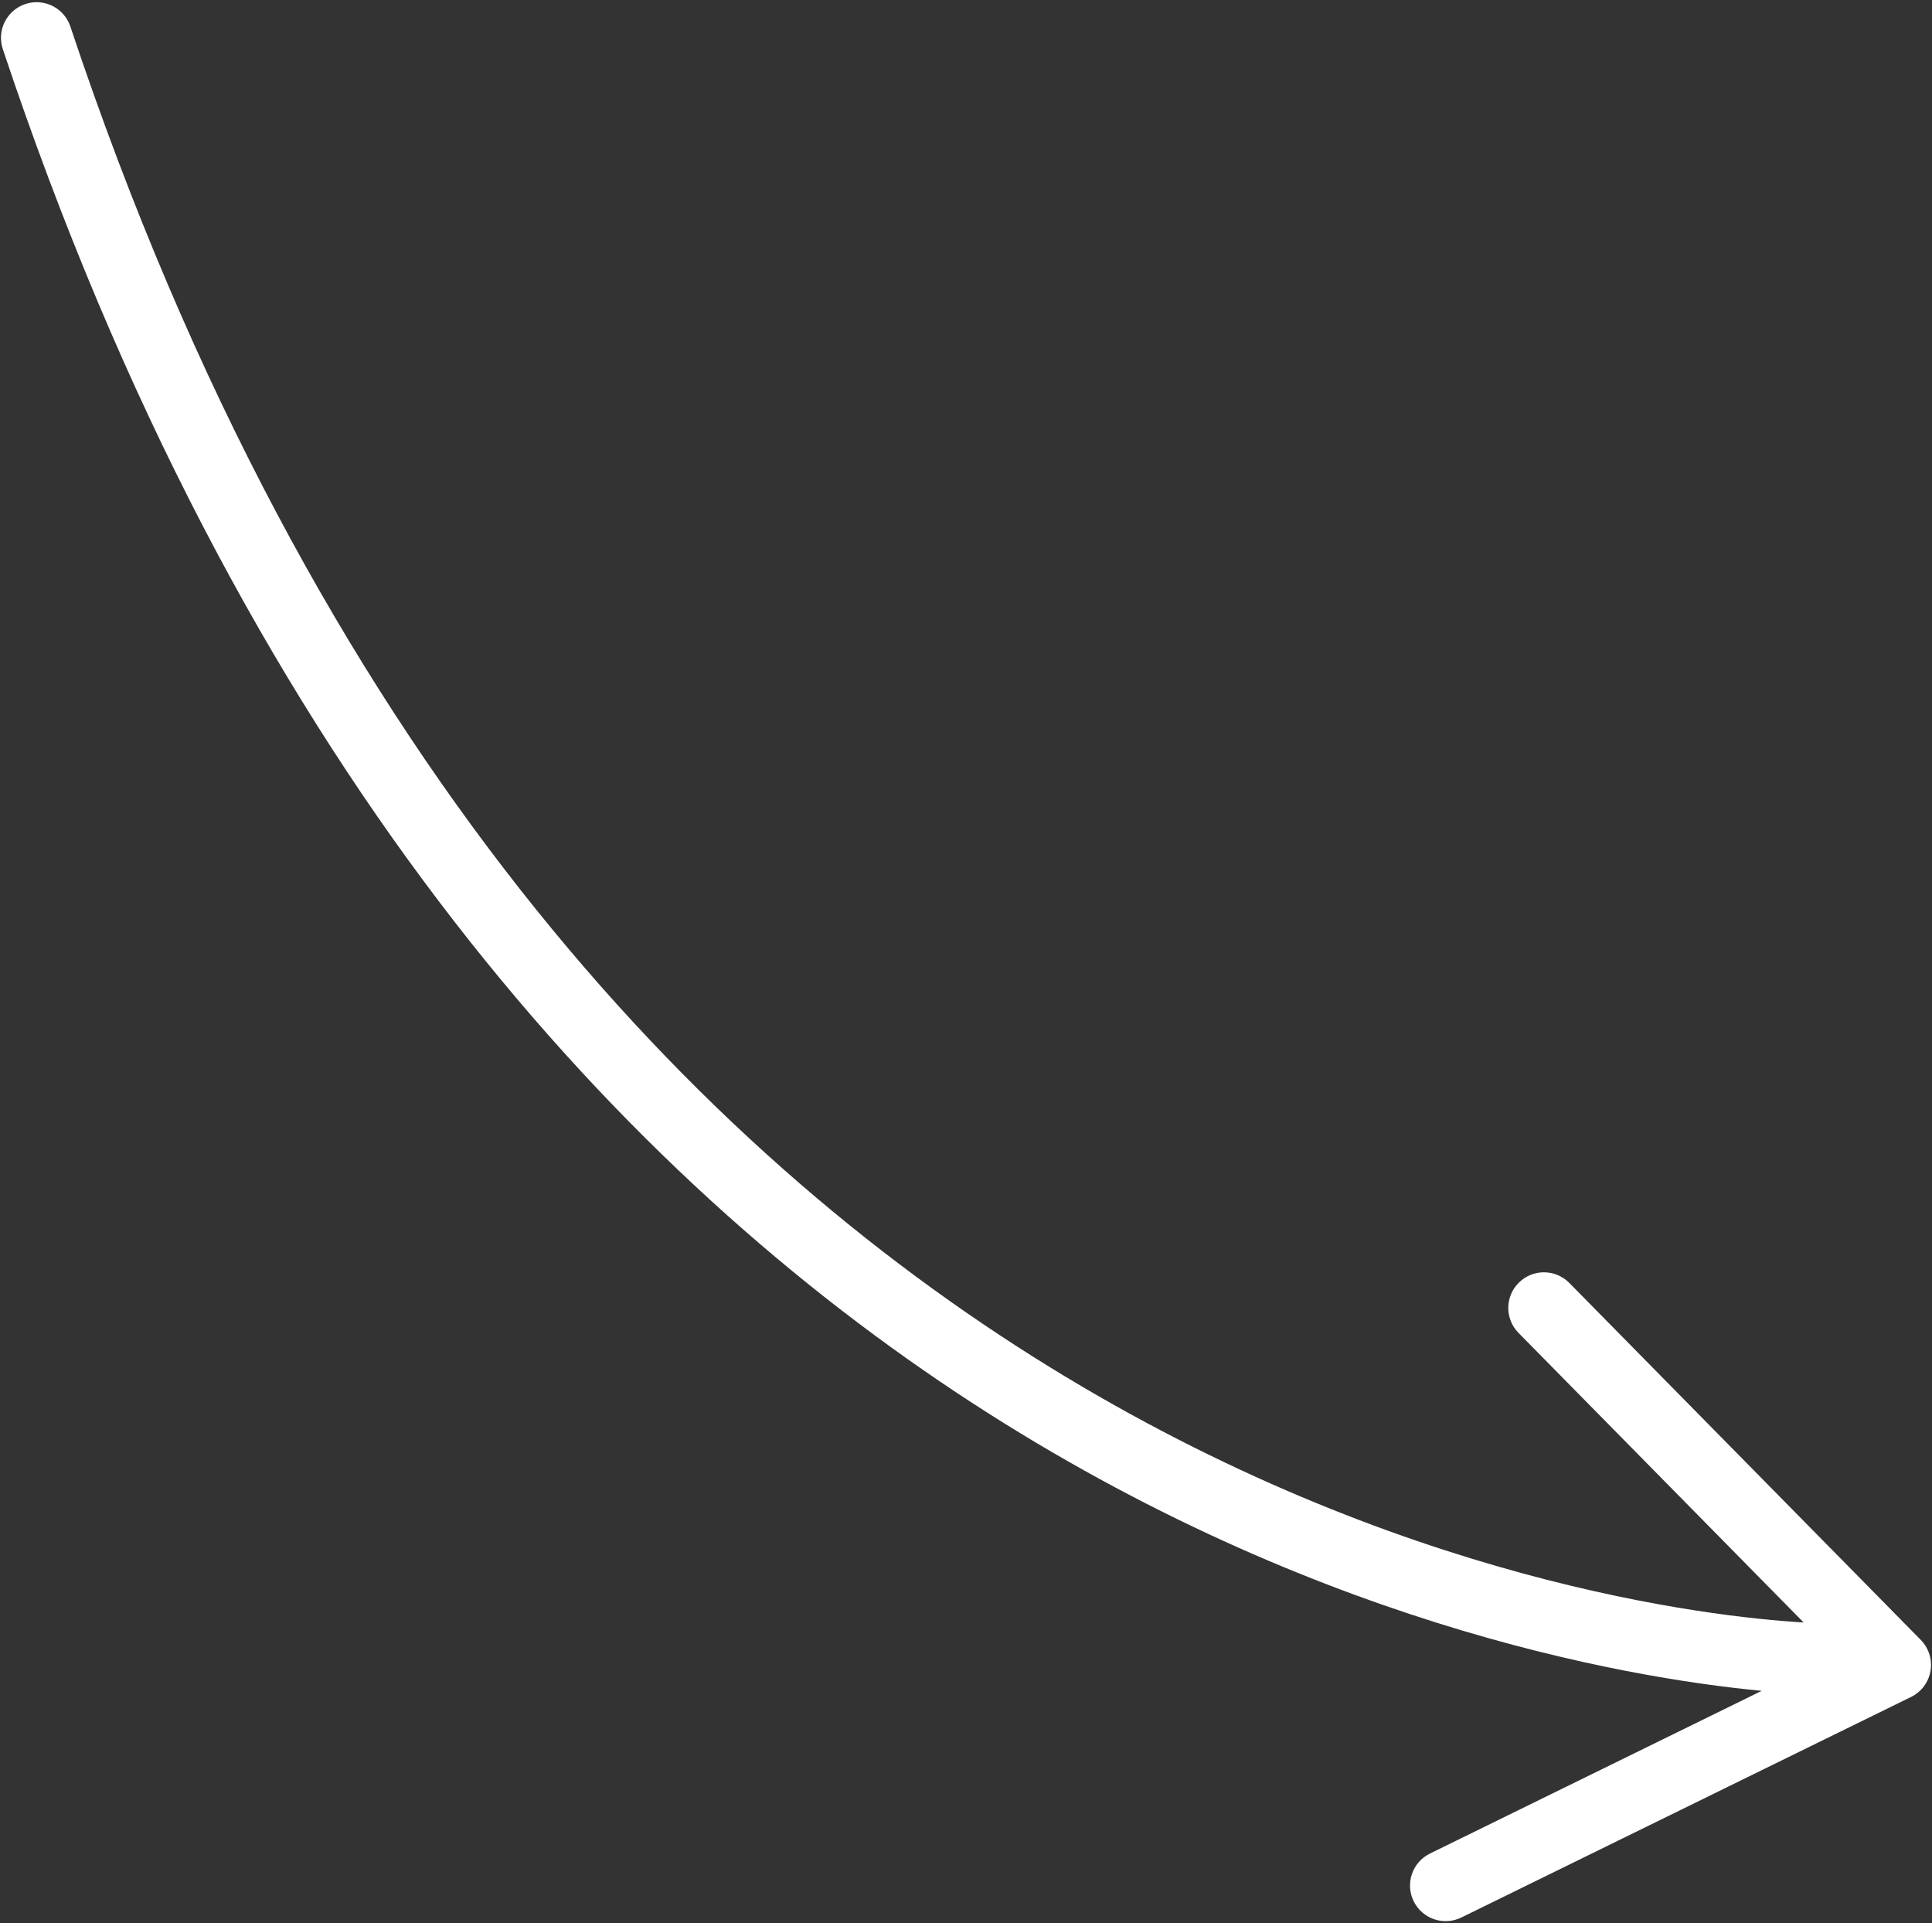 <?xml version="1.0" encoding="UTF-8"?> <svg xmlns="http://www.w3.org/2000/svg" width="434" height="432" viewBox="0 0 434 432" fill="none"><rect x="0" y="0" width="434" height="432" fill="#333333" stroke="none"/> <path d="M433.664 375.302C433.232 377.838 431.608 380.006 429.304 381.142L328.264 430.686C324.296 432.63 319.504 430.99 317.56 427.022C315.616 423.054 317.256 418.262 321.224 416.318L395.744 379.774C333.608 373.846 106.88 329.75 0.632 11.03C-0.768 6.838 1.496 2.31 5.688 0.91C6.528 0.63 7.384 0.494 8.216 0.494C11.568 0.494 14.688 2.614 15.808 5.966C124.856 333.11 363.104 361.91 405.168 364.422L341.12 299.382C338.016 296.23 338.056 291.166 341.208 288.07C342.768 286.534 344.792 285.766 346.824 285.766C348.888 285.766 350.96 286.566 352.52 288.15L431.48 368.334C433.288 370.174 434.096 372.766 433.664 375.302Z" fill="white"></path> </svg> 